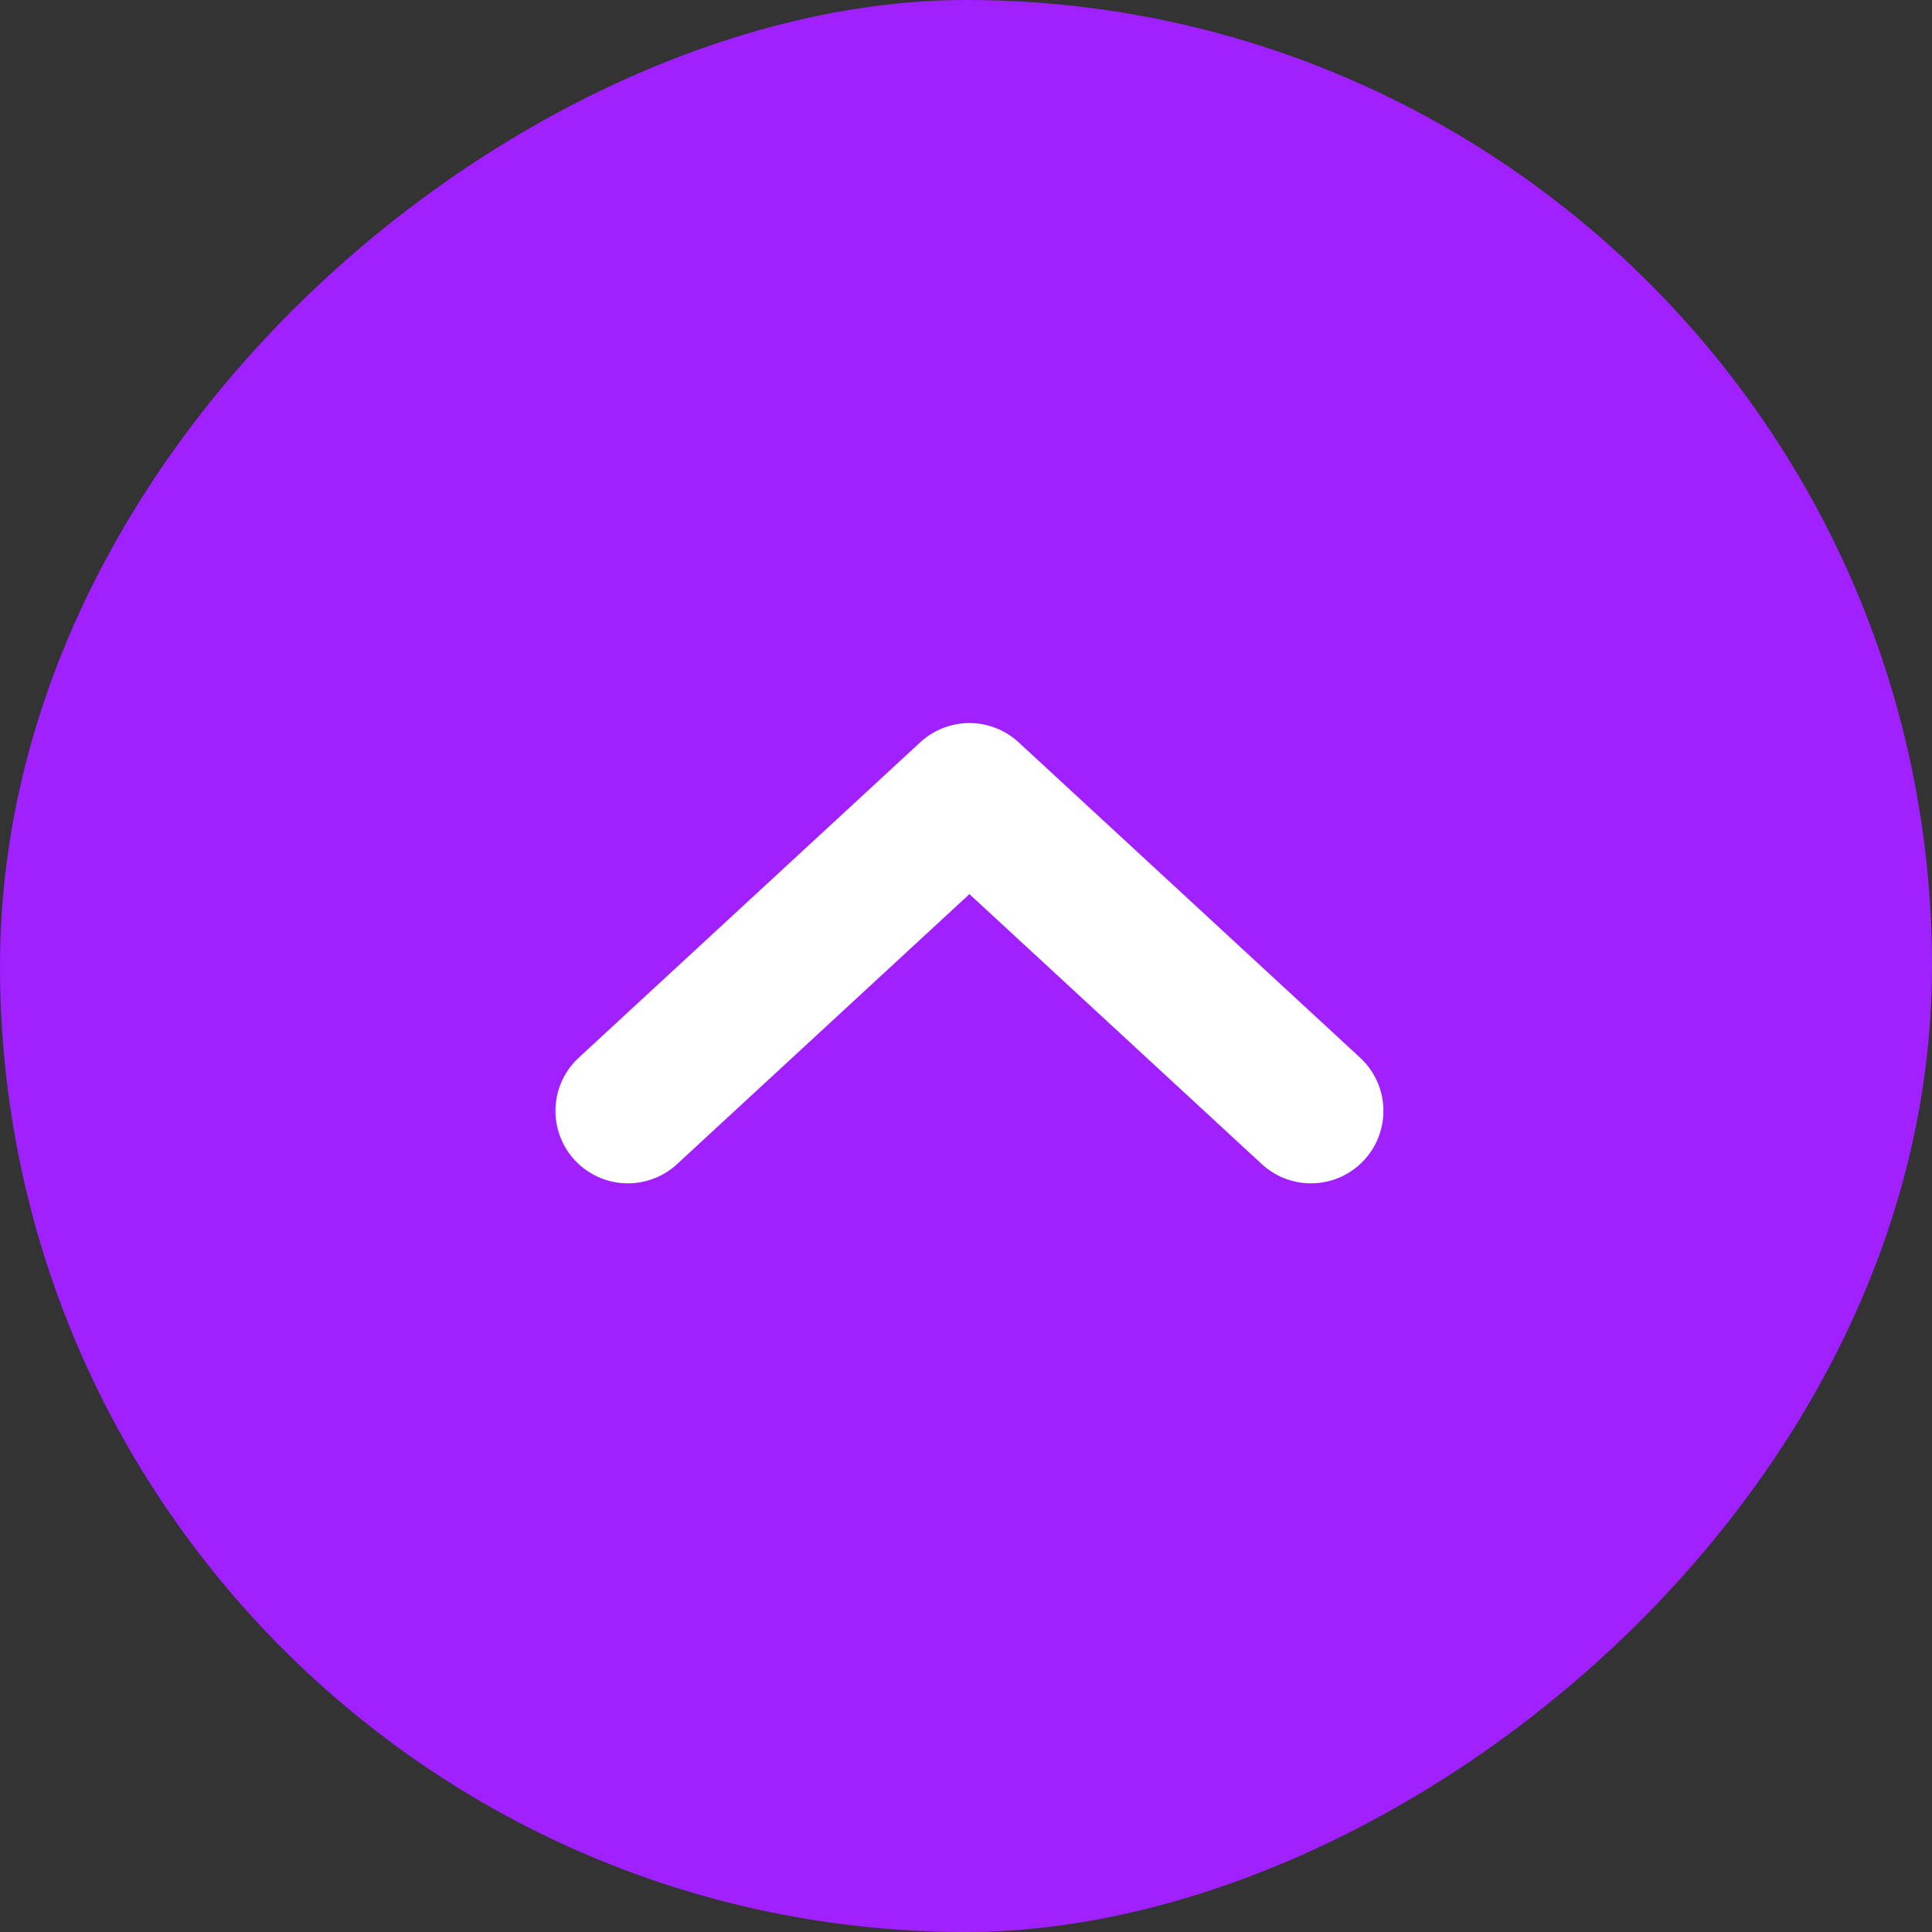 <svg width="40" height="40" viewBox="0 0 40 40" fill="none" xmlns="http://www.w3.org/2000/svg">
<rect x="0" y="0" width="40" height="40" fill="#333333" stroke="none"/>
<rect x="40" width="40" height="40" rx="20" transform="rotate(90 40 0)" fill="#A020FF"/>
<path d="M27.142 23L20.071 16.47L13 23" stroke="white" stroke-width="3" stroke-linecap="round" stroke-linejoin="round"/>
</svg>
